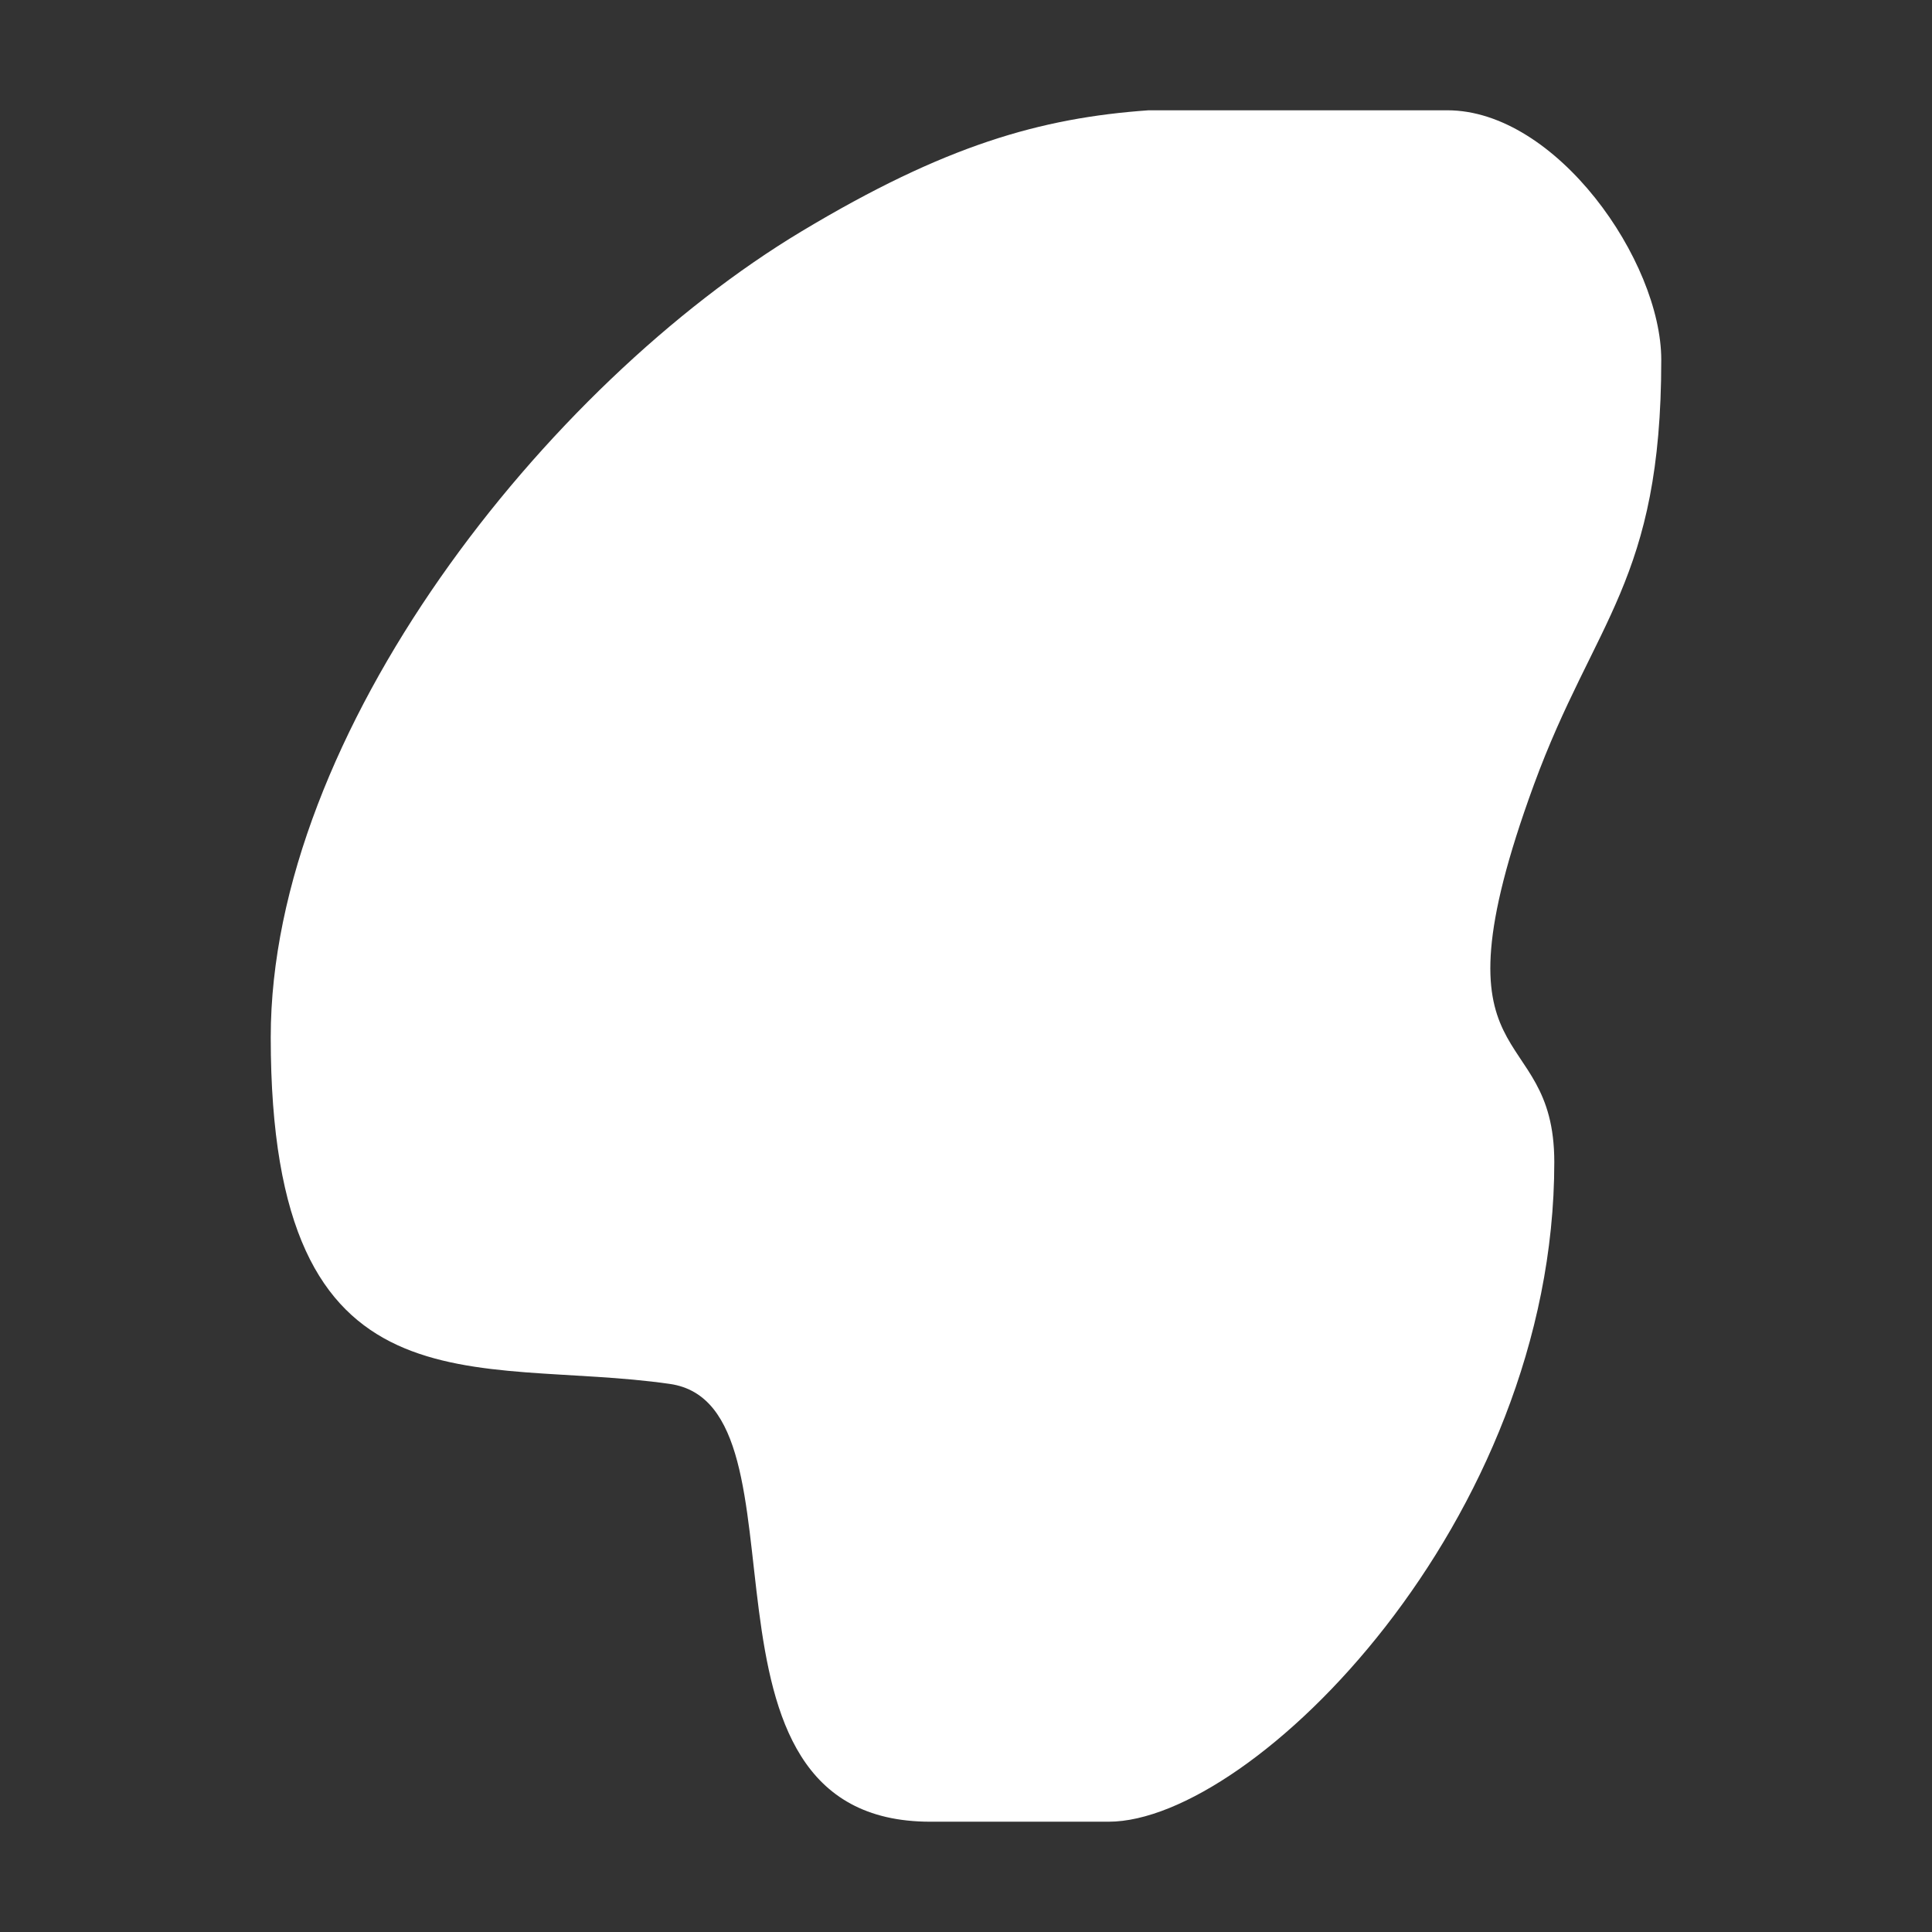 <?xml version="1.0" encoding="UTF-8"?>
<!DOCTYPE svg PUBLIC "-//W3C//DTD SVG 1.1//EN" "http://www.w3.org/Graphics/SVG/1.1/DTD/svg11.dtd">
<!-- Creator: CorelDRAW 2018 (64-Bit) -->
<svg xmlns="http://www.w3.org/2000/svg" xml:space="preserve" width="1280px" height="1280px" version="1.1" style="shape-rendering:geometricPrecision; text-rendering:geometricPrecision; image-rendering:optimizeQuality; fill-rule:evenodd; clip-rule:evenodd"
viewBox="0 0 1280 1280"
 xmlns:xlink="http://www.w3.org/1999/xlink">
 <rect x="0" y="0" width="1280" height="1280" fill="#333333" stroke="none"/>
 <defs>
  <style type="text/css">
   <![CDATA[
    .fil0 {fill:white}
   ]]>
  </style>
 </defs>
 <g id="Livello_x0020_1">
  <path class="fil0" d="M179.37 687.24c0,256.13 135.47,211.08 264.46,229.65 99.21,14.29 0.59,290.04 172.55,290.04l118.11 0c95.34,0 295.27,-198.86 295.27,-437.01 0,-96.66 -85.51,-53.24 -13.59,-249.81 39.95,-109.18 84.46,-135.14 84.46,-281.69 0,-65.57 -69.51,-165.35 -141.73,-165.35l-197.88 0c-71.64,5.05 -135.07,23.22 -229.86,80.14 -169.64,101.88 -351.79,332.48 -351.79,534.03z"/>
 </g>
</svg>
